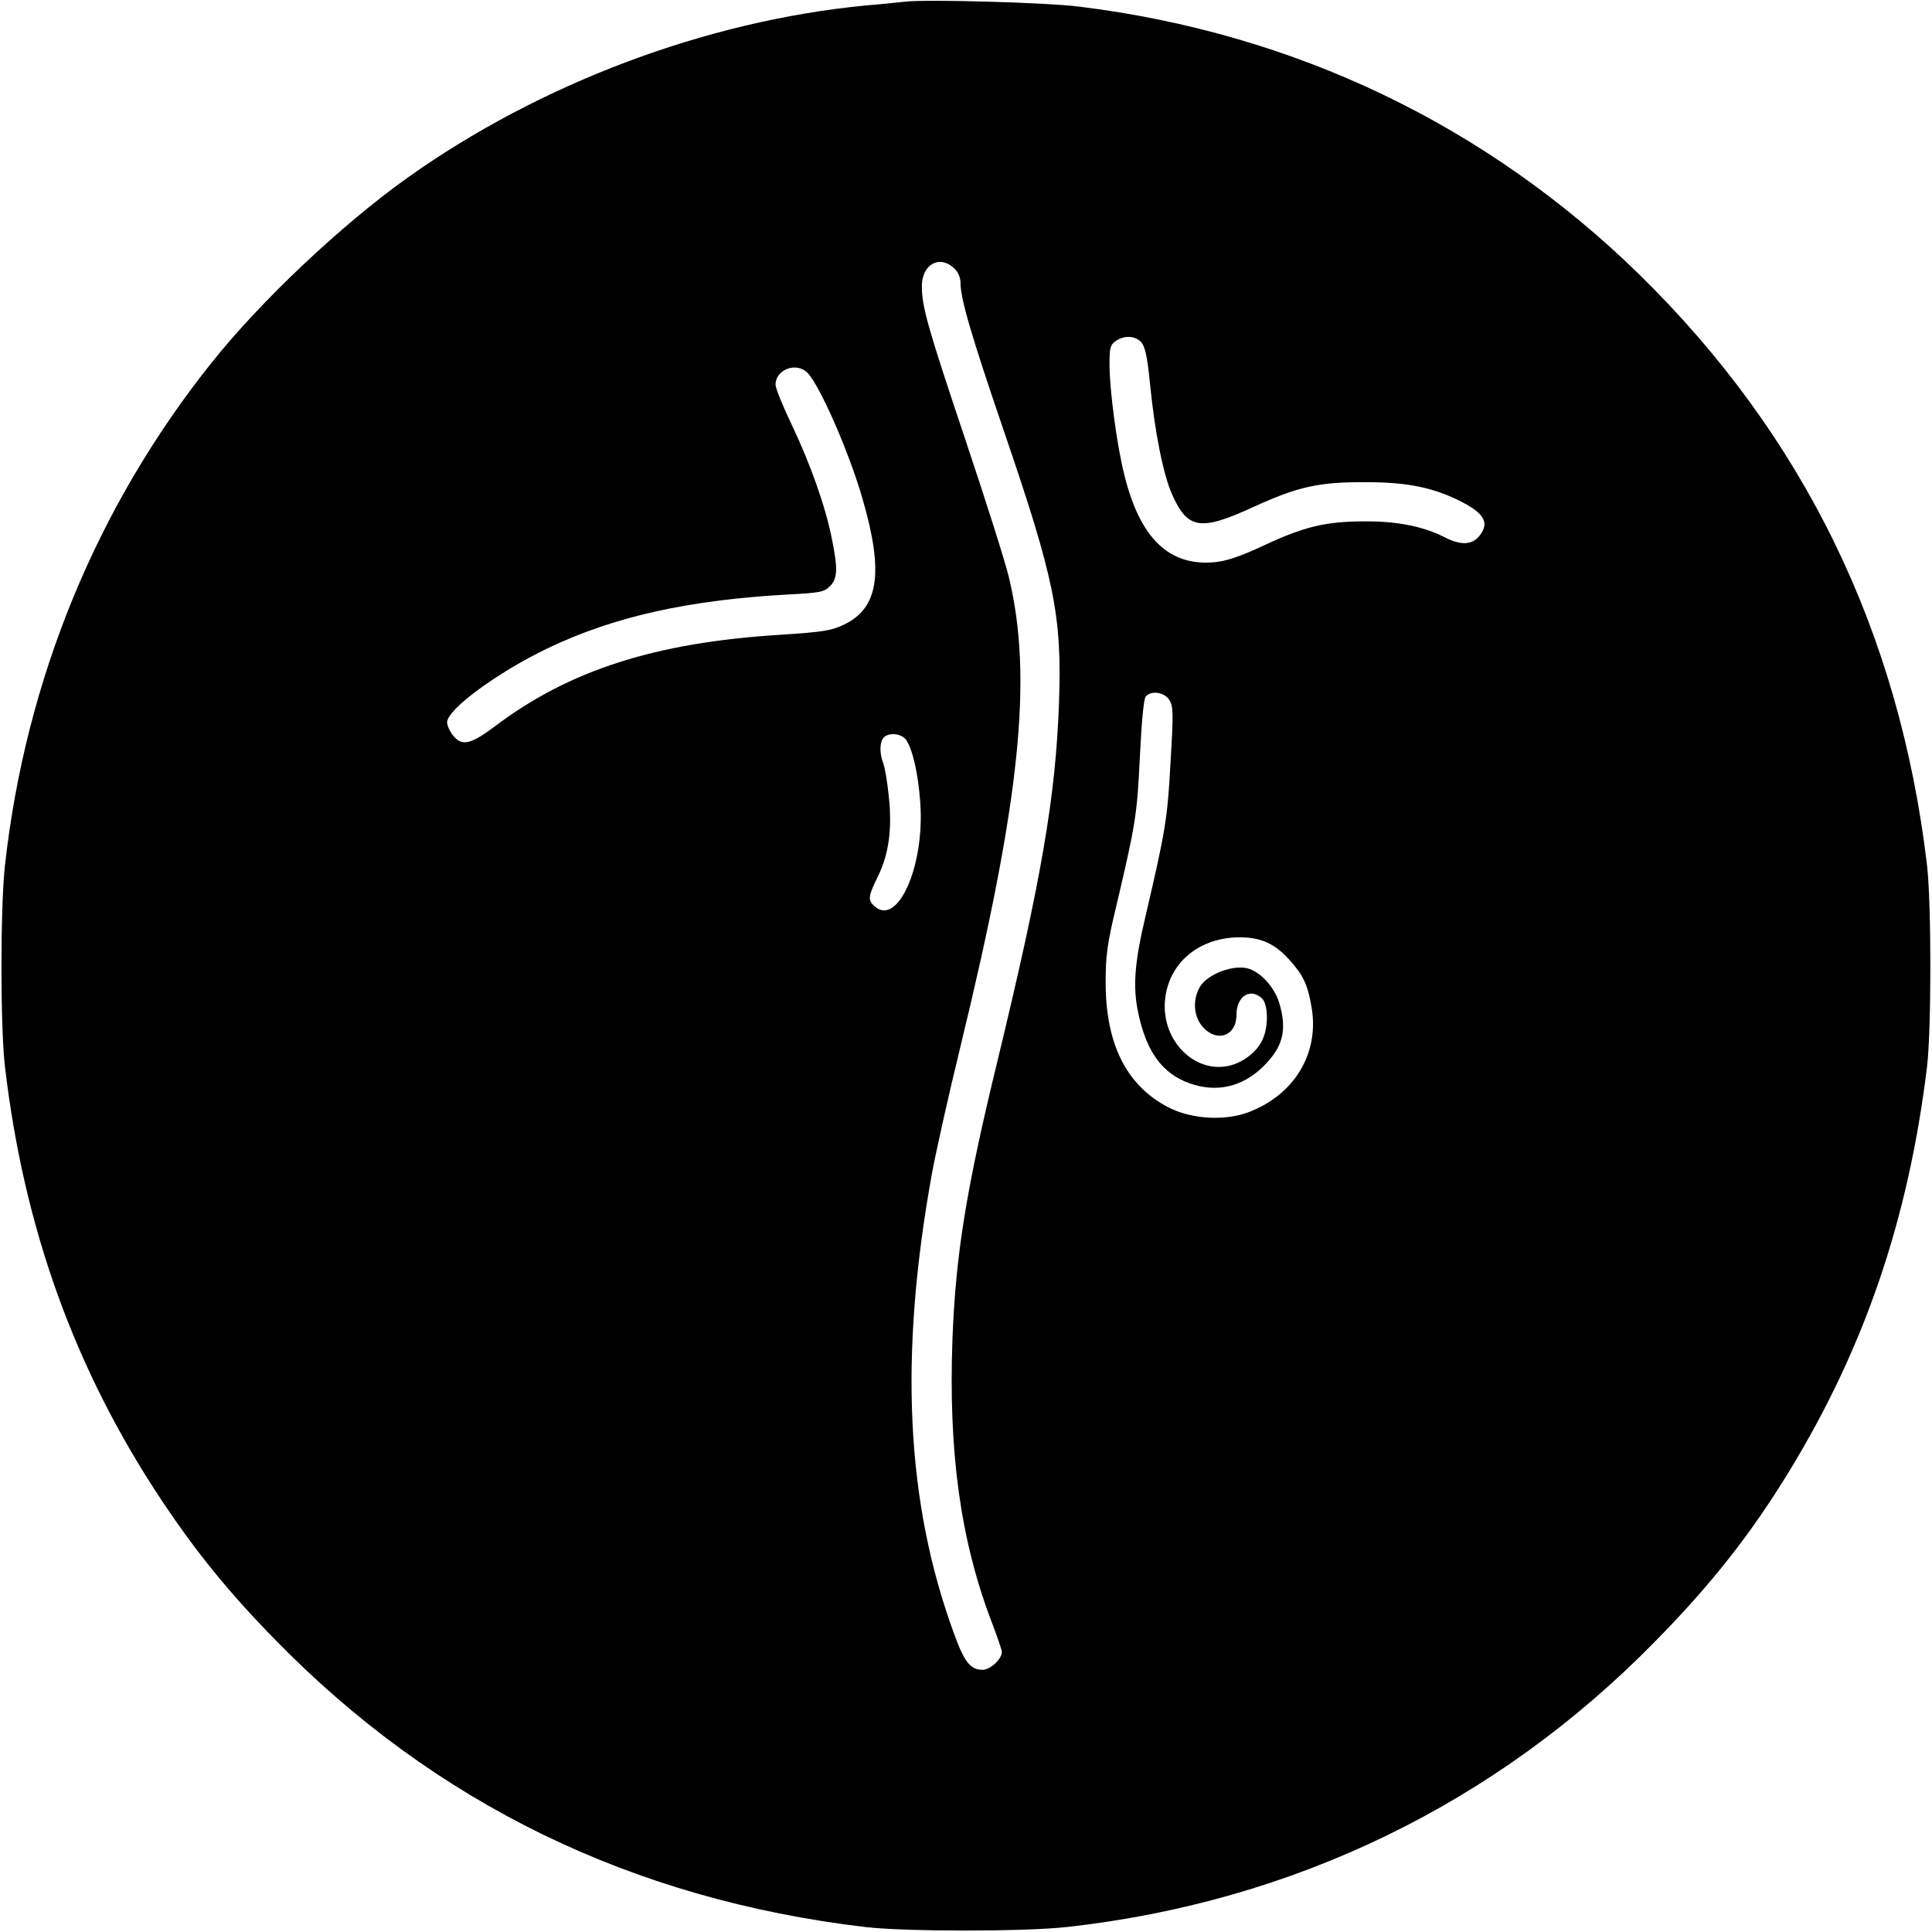 <?xml version="1.0" standalone="no"?>
<!DOCTYPE svg PUBLIC "-//W3C//DTD SVG 20010904//EN"
 "http://www.w3.org/TR/2001/REC-SVG-20010904/DTD/svg10.dtd">
<svg version="1.0" xmlns="http://www.w3.org/2000/svg"
 width="700pt" height="700pt" viewBox="0 0 700 700"
 preserveAspectRatio="xMidYMid meet">
<g transform="translate(0,700) scale(0.1,-0.1)"
fill="#000000" stroke="none">
<path d="M3280 6994 c-19 -2 -84 -9 -145 -14 -578 -56 -1180 -283 -1660 -625
-237 -169 -531 -446 -709 -670 -416 -521 -673 -1147 -748 -1820 -17 -154 -17
-585 0 -730 69 -588 254 -1099 567 -1570 126 -189 242 -332 410 -504 580 -595
1295 -943 2140 -1043 145 -17 576 -17 730 0 822 91 1556 447 2131 1034 203
206 348 390 487 618 274 449 432 915 499 1465 16 135 16 591 0 730 -100 846
-447 1557 -1043 2141 -555 542 -1249 874 -2029 970 -117 15 -553 27 -630 18z
m177 -966 c14 -13 23 -33 23 -52 0 -58 39 -191 155 -531 186 -543 213 -675
202 -990 -12 -341 -63 -637 -222 -1295 -115 -472 -152 -704 -164 -1010 -15
-407 28 -724 139 -1019 22 -57 40 -110 40 -116 0 -26 -42 -65 -70 -65 -44 0
-66 28 -103 130 -175 476 -200 1005 -81 1665 14 77 61 288 105 468 216 889
262 1333 174 1697 -14 58 -84 278 -155 490 -137 409 -160 487 -160 563 0 79
64 115 117 65z m678 -268 c14 -16 22 -52 32 -153 17 -173 48 -328 80 -399 56
-126 103 -133 294 -45 162 74 237 91 409 90 155 0 250 -21 353 -75 75 -40 92
-73 60 -116 -27 -37 -69 -40 -132 -7 -75 38 -172 57 -287 56 -139 0 -219 -19
-362 -86 -90 -42 -139 -58 -182 -62 -163 -15 -268 85 -325 311 -28 109 -55
312 -55 406 0 60 3 71 22 84 31 22 71 20 93 -4z m-1208 -112 c46 -50 151 -291
198 -455 78 -268 59 -397 -69 -457 -44 -21 -75 -26 -230 -36 -451 -28 -763
-128 -1032 -331 -89 -67 -121 -74 -153 -33 -12 15 -21 36 -21 47 0 47 183 181
364 268 240 115 510 175 871 195 116 6 131 9 152 30 28 28 29 64 7 172 -23
117 -78 271 -144 410 -33 69 -60 135 -60 148 0 57 78 84 117 42z m1309 -1183
c15 -23 16 -44 5 -228 -11 -204 -18 -246 -90 -554 -41 -173 -47 -258 -27 -353
30 -142 88 -220 186 -255 98 -35 192 -13 267 61 72 71 87 132 58 230 -16 53
-61 106 -107 123 -54 20 -157 -18 -183 -69 -25 -48 -19 -105 13 -141 52 -58
122 -32 122 44 0 67 49 99 92 60 22 -20 25 -98 4 -146 -17 -43 -67 -84 -117
-97 -120 -32 -239 75 -239 214 1 144 114 249 270 250 78 0 128 -22 183 -83 49
-55 65 -88 79 -170 29 -167 -62 -318 -229 -381 -86 -32 -205 -25 -288 17 -154
79 -230 231 -229 458 0 92 6 137 38 270 71 301 76 333 86 544 6 124 14 209 21
217 19 23 66 17 85 -11z m-952 -147 c23 -35 43 -123 50 -223 18 -230 -81 -455
-166 -378 -24 22 -23 35 13 108 40 82 52 173 39 292 -5 50 -14 103 -20 118
-14 36 -13 78 2 93 20 20 66 14 82 -10z"/>
</g>
</svg>
